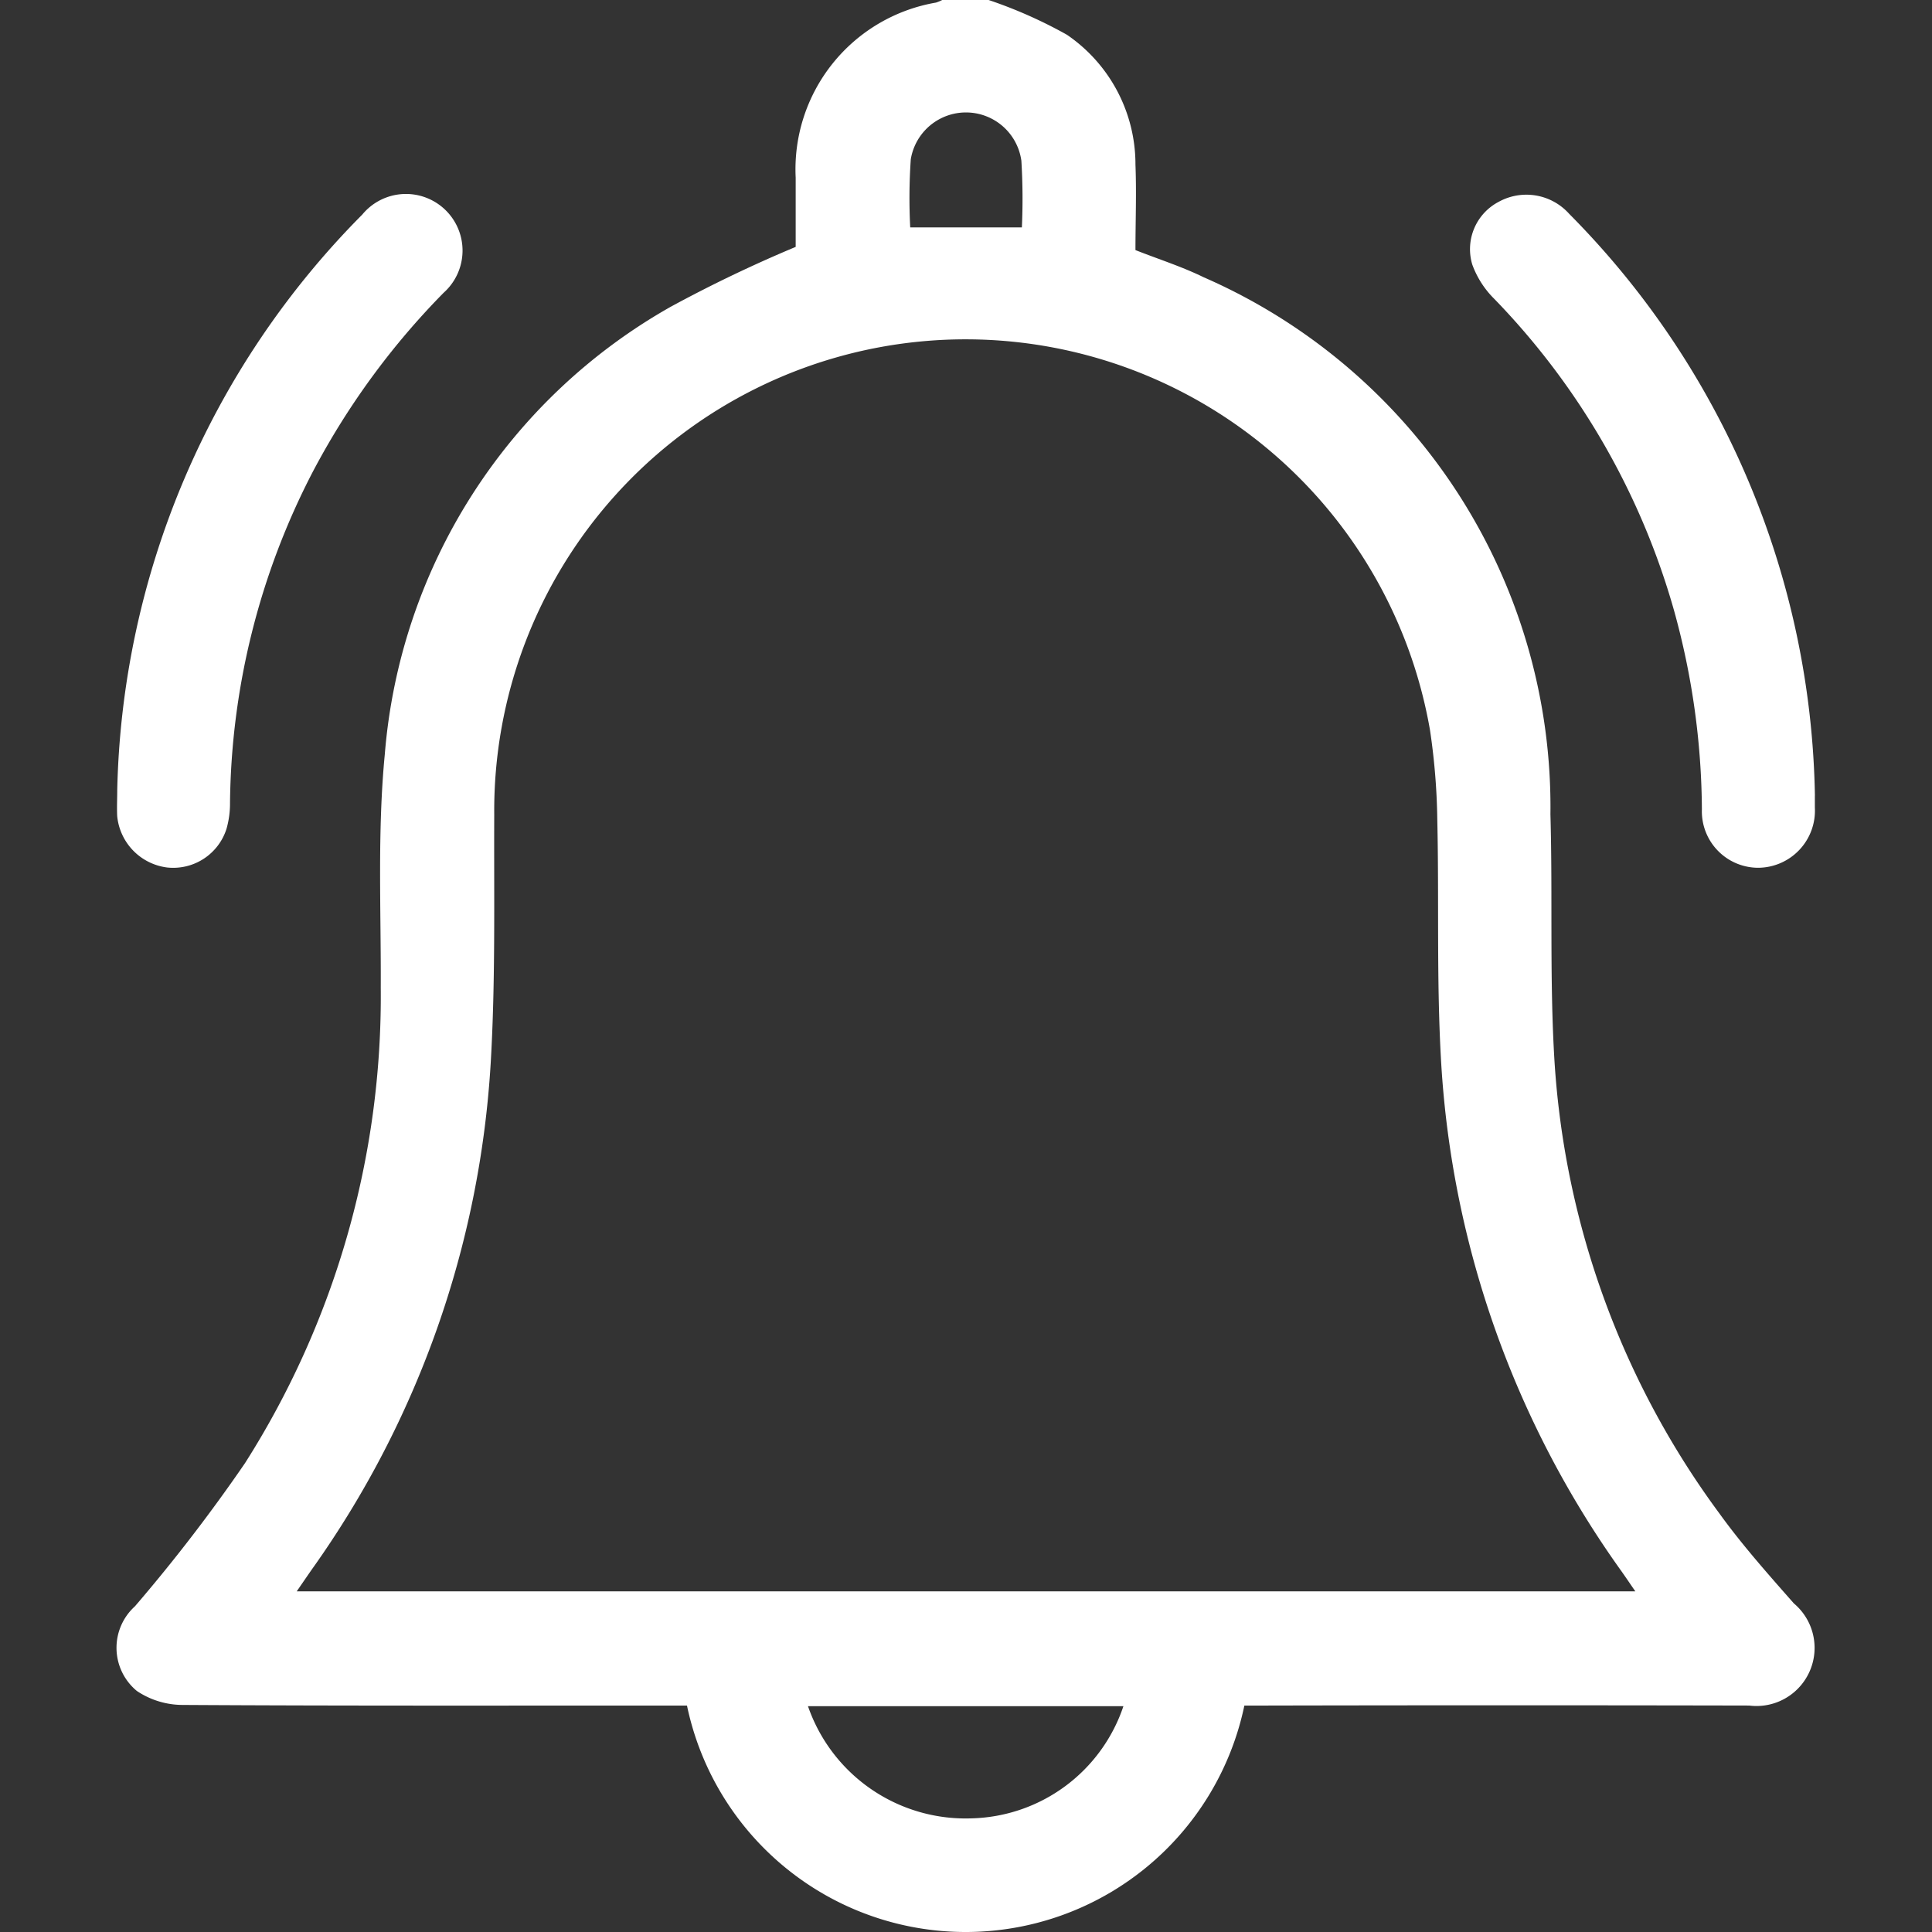 <svg xmlns="http://www.w3.org/2000/svg" xmlns:xlink="http://www.w3.org/1999/xlink" width="38" height="38" viewBox="0 0 38 38">
  <rect x="0" y="0" width="38" height="38" fill="#333333" stroke="none"/>
  <defs>
    <clipPath id="clip-path">
      <rect id="Rectangle_38" data-name="Rectangle 38" width="38" height="38" transform="translate(-217 4369)" fill="#fff"/>
    </clipPath>
  </defs>
  <g id="Maintenance_Notifications" data-name="Maintenance Notifications" transform="translate(217 -4369)" clip-path="url(#clip-path)">
    <g id="Group_9284" data-name="Group 9284" transform="translate(-572.403 2239.531)">
      <path id="Path_158" data-name="Path 158" d="M374.887,2129.469a9.08,9.08,0,0,1,1.539.683,3.086,3.086,0,0,1,1.349,2.557c.022.555,0,1.112,0,1.679.456.18.914.325,1.341.534a11.369,11.369,0,0,1,6.821,10.564c.046,1.618-.019,3.242.08,4.856a16.726,16.726,0,0,0,3.243,8.894c.447.62.959,1.195,1.465,1.77a1.143,1.143,0,0,1-.879,2.009q-4.748-.01-9.5,0h-.429a5.6,5.6,0,0,1-10.963,0h-.43c-3.166,0-6.331.007-9.5-.012a1.625,1.625,0,0,1-.889-.274,1.1,1.1,0,0,1-.039-1.666,32.74,32.74,0,0,0,2.165-2.816,17.112,17.112,0,0,0,2.67-9.347c.007-1.532-.068-3.075.08-4.6a11.135,11.135,0,0,1,5.628-8.8,26.87,26.87,0,0,1,2.453-1.175c0-.4,0-.881,0-1.362a3.327,3.327,0,0,1,2.759-3.443.828.828,0,0,0,.135-.057Zm12.72,31.3c-.115-.167-.19-.278-.268-.389a19.106,19.106,0,0,1-3.55-9.993c-.095-1.59-.041-3.188-.077-4.782a13.033,13.033,0,0,0-.143-1.771,9.271,9.271,0,0,0-18.406,1.659c-.007,1.632.026,3.267-.07,4.894a19.105,19.105,0,0,1-3.527,9.964c-.088.127-.175.254-.288.418Zm-16.273,2.259a3.28,3.28,0,0,0,3.209,2.206,3.236,3.236,0,0,0,2.995-2.206Zm4.207-29.086a12.3,12.3,0,0,0-.01-1.312,1.1,1.1,0,0,0-2.175-.028,11.2,11.2,0,0,0-.011,1.34Z" transform="translate(-0.039)" fill="#fff"/>
      <path id="Path_159" data-name="Path 159" d="M357.709,2179.8a16.571,16.571,0,0,1,4.819-11.312,1.113,1.113,0,1,1,1.6,1.538,14.92,14.92,0,0,0-2.571,3.517,14.437,14.437,0,0,0-1.63,6.514,1.821,1.821,0,0,1-.068.509,1.1,1.1,0,0,1-1.173.763,1.129,1.129,0,0,1-.978-1.011C357.7,2180.146,357.709,2179.972,357.709,2179.8Z" transform="translate(0 -34.798)" fill="#fff"/>
      <path id="Path_160" data-name="Path 160" d="M632.878,2179.9c0,.013,0,.125,0,.236a1.123,1.123,0,0,1-1.112,1.184,1.11,1.11,0,0,1-1.11-1.147,14.893,14.893,0,0,0-.548-3.914,14.447,14.447,0,0,0-3.537-6.13,1.831,1.831,0,0,1-.431-.673,1.05,1.05,0,0,1,.517-1.233,1.129,1.129,0,0,1,1.388.234,16.636,16.636,0,0,1,4.834,11.443Z" transform="translate(-241.779 -34.783)" fill="#fff"/>
    </g>
  </g>
</svg>
